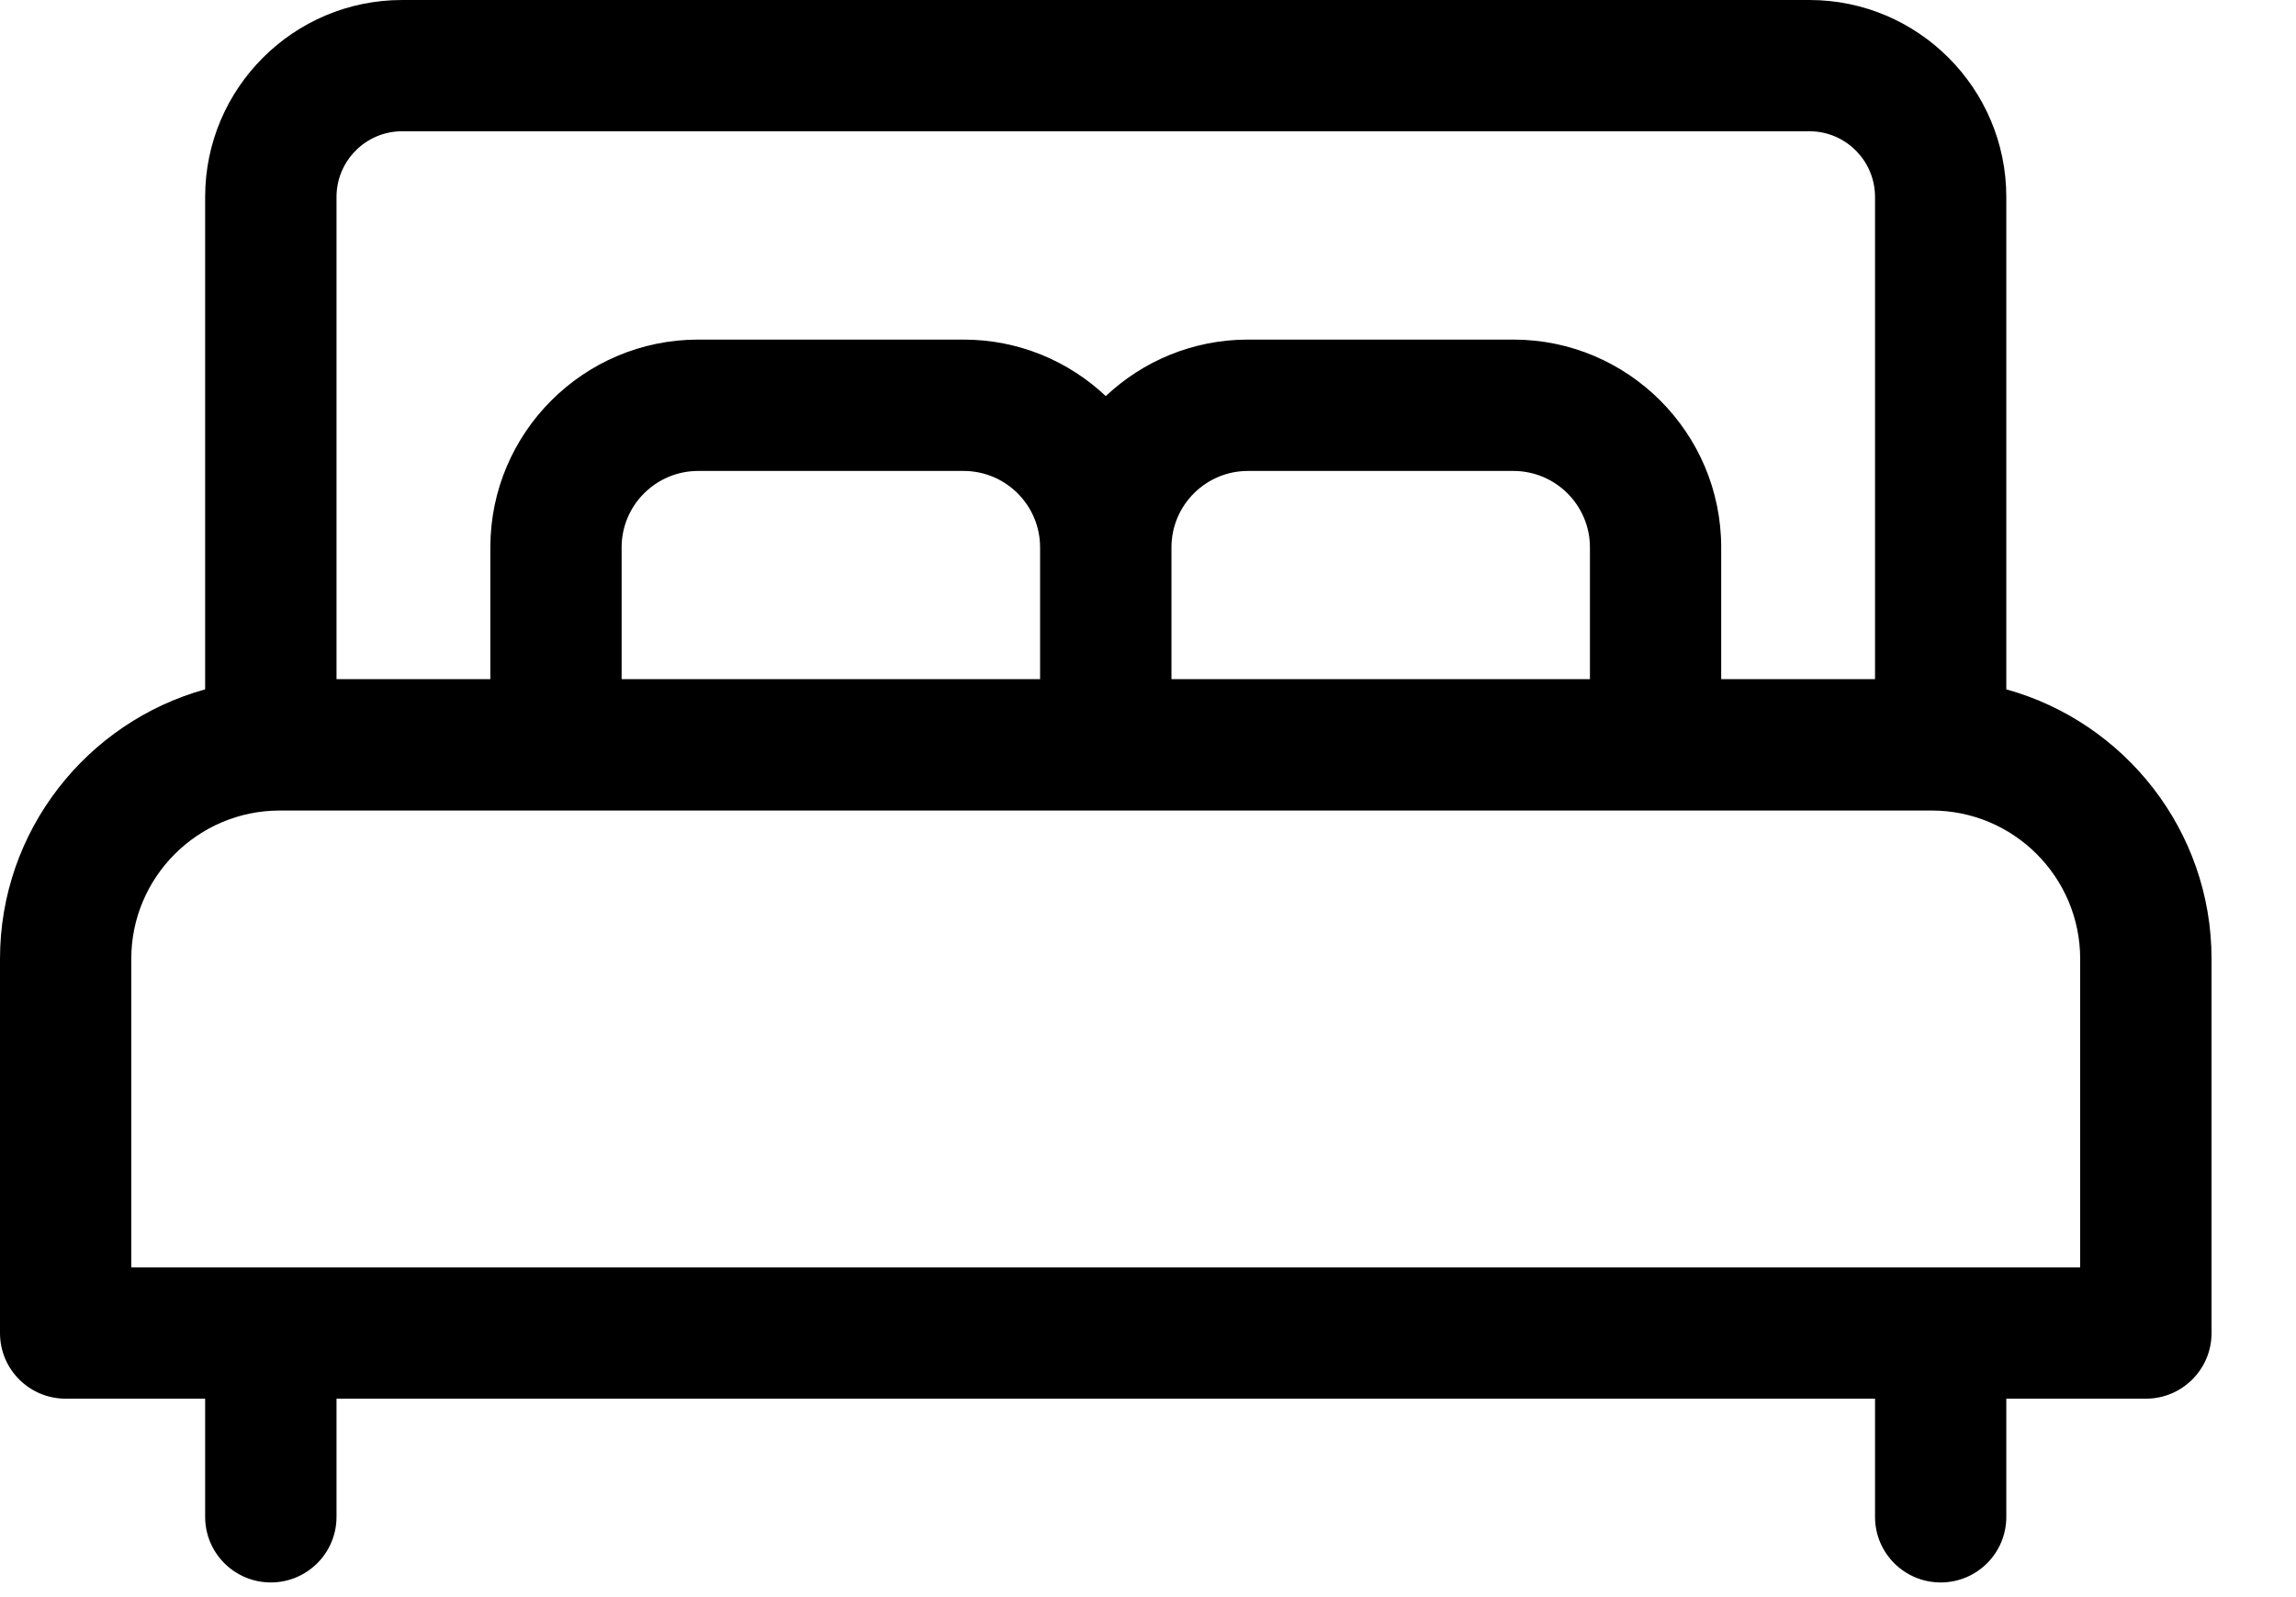 <?xml version="1.0" encoding="UTF-8"?>
<svg width="23px" height="16px" viewBox="0 0 23 16" version="1.1" xmlns="http://www.w3.org/2000/svg" xmlns:xlink="http://www.w3.org/1999/xlink">
    <g id="Page-1" stroke="none" stroke-width="1" fill="none" fill-rule="evenodd">
        <g id="projekthus" transform="translate(-150, -3934)" fill="#000" fill-rule="nonzero">
            <g id="3.-ons-aanbod" transform="translate(0, 3136)">
                <g id="listing-large" transform="translate(0, 93)">
                    <g id="Group-18" transform="translate(0, 629)">
                        <path d="M170.098,82.906 L170.098,77.973 C170.098,76.885 169.213,76 168.126,76 L154.028,76 C152.94,76 152.055,76.885 152.055,77.973 L152.055,82.906 C150.872,83.234 150,84.32 150,85.606 L150,89.355 C150,89.718 150.294,90.012 150.658,90.012 L152.055,90.012 L152.055,91.196 C152.055,91.559 152.35,91.853 152.713,91.853 C153.076,91.853 153.371,91.559 153.371,91.196 L153.371,90.012 L168.783,90.012 L168.783,91.196 C168.783,91.559 169.077,91.853 169.441,91.853 C169.804,91.853 170.098,91.559 170.098,91.196 L170.098,90.012 L171.496,90.012 C171.859,90.012 172.154,89.718 172.154,89.355 L172.154,85.606 C172.154,84.32 171.282,83.234 170.098,82.906 Z M153.371,77.973 C153.371,77.61 153.666,77.315 154.028,77.315 L168.126,77.315 C168.488,77.315 168.783,77.61 168.783,77.973 L168.783,82.804 L167.242,82.804 L167.242,81.484 C167.242,80.336 166.308,79.402 165.16,79.402 L162.501,79.402 C161.951,79.402 161.45,79.617 161.077,79.968 C160.704,79.617 160.203,79.402 159.653,79.402 L156.994,79.402 C155.846,79.402 154.912,80.336 154.912,81.484 L154.912,82.804 L153.371,82.804 L153.371,77.973 Z M165.927,81.484 L165.927,82.804 L161.735,82.804 L161.735,81.484 C161.735,81.061 162.079,80.718 162.501,80.718 L165.16,80.718 C165.583,80.718 165.927,81.061 165.927,81.484 Z M160.419,81.484 L160.419,82.804 L156.227,82.804 L156.227,81.484 C156.227,81.061 156.571,80.718 156.994,80.718 L159.653,80.718 C160.075,80.718 160.419,81.061 160.419,81.484 Z M170.838,88.697 L151.315,88.697 L151.315,85.606 C151.315,84.787 151.982,84.12 152.802,84.12 L169.352,84.12 C170.172,84.12 170.838,84.787 170.838,85.606 L170.838,88.697 Z" id="Shape"></path>
                    </g>
                </g>
            </g>
        </g>
    </g>
</svg>
